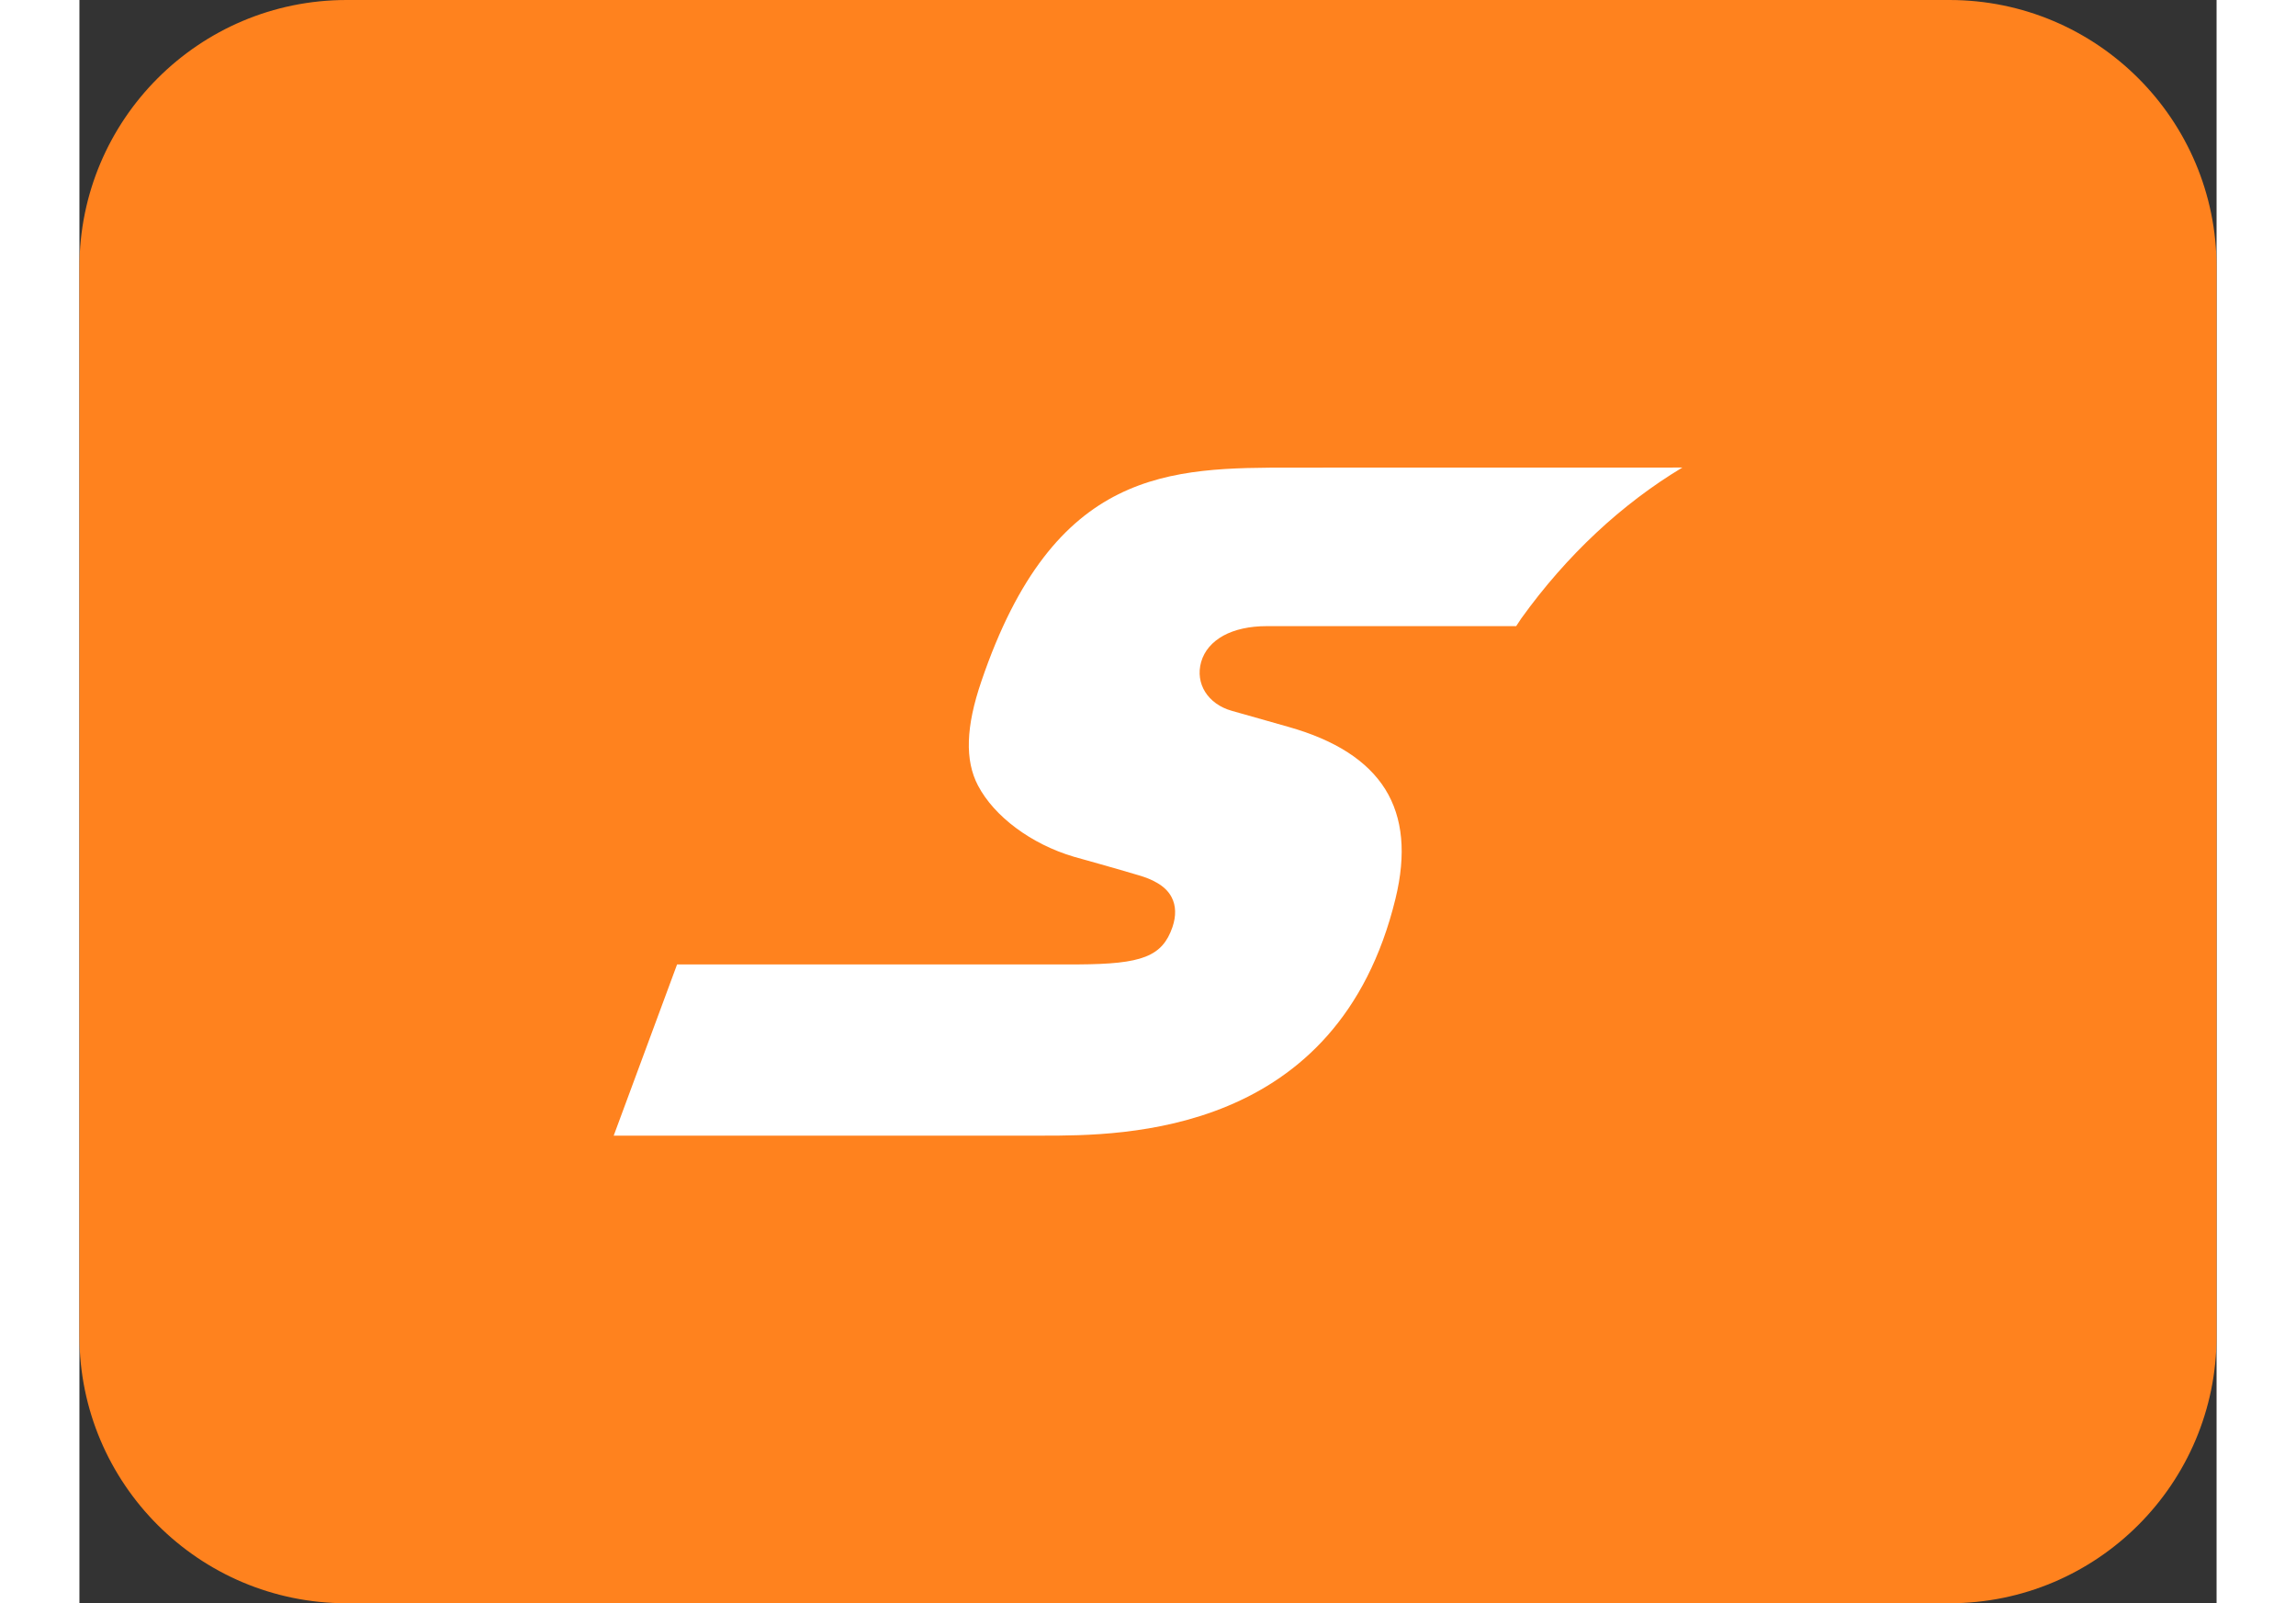 <svg fill="none" width="53" height="37" viewBox="0 0 32 24" xmlns="http://www.w3.org/2000/svg">
        <rect x="0" y="0" width="32" height="24" fill="#333333" stroke="none"/>
        <path d="m28 0h-24c-2.209 0-4 1.791-4 4v16c0 2.209 1.791 4 4 4h24c2.209 0 4-1.791 4-4v-16c0-2.209-1.791-4-4-4z" fill="#ff821e"></path>
        <path clip-rule="evenodd" d="m10.169 0c-.919 0-1.812-0-2.613.399-.8.399-1.506 1.198-2.05 2.797-.118.344-.18.64-.188.897-.008.258.037.477.137.667.122.232.321.451.569.635.249.185.545.335.866.43.012.003.18.05.385.108.203.057.44.126.591.171.088.026.185.061.272.113.088.051.167.12.216.215.033.063.05.133.052.207.002.075-.011.155-.04.24-.075.217-.188.357-.404.442-.215.085-.531.113-1.012.116h-6.001l-.949 2.563h6.423c.604 0 1.709 0 2.771-.444 1.062-.443 2.08-1.33 2.512-3.104.162-.667.112-1.21-.153-1.637-.267-.426-.748-.736-1.45-.934 0 0-.157-.045-.342-.097-.184-.052-.397-.112-.505-.143-.18-.05-.318-.153-.4-.283-.081-.13-.106-.287-.06-.449.048-.168.165-.301.333-.394.169-.092.391-.142.65-.142h3.734c.026-.037.05-.078.076-.115.682-.949 1.508-1.716 2.412-2.259z" fill="#fff" fill-rule="evenodd" transform="translate(8 7)"></path>
    </svg>